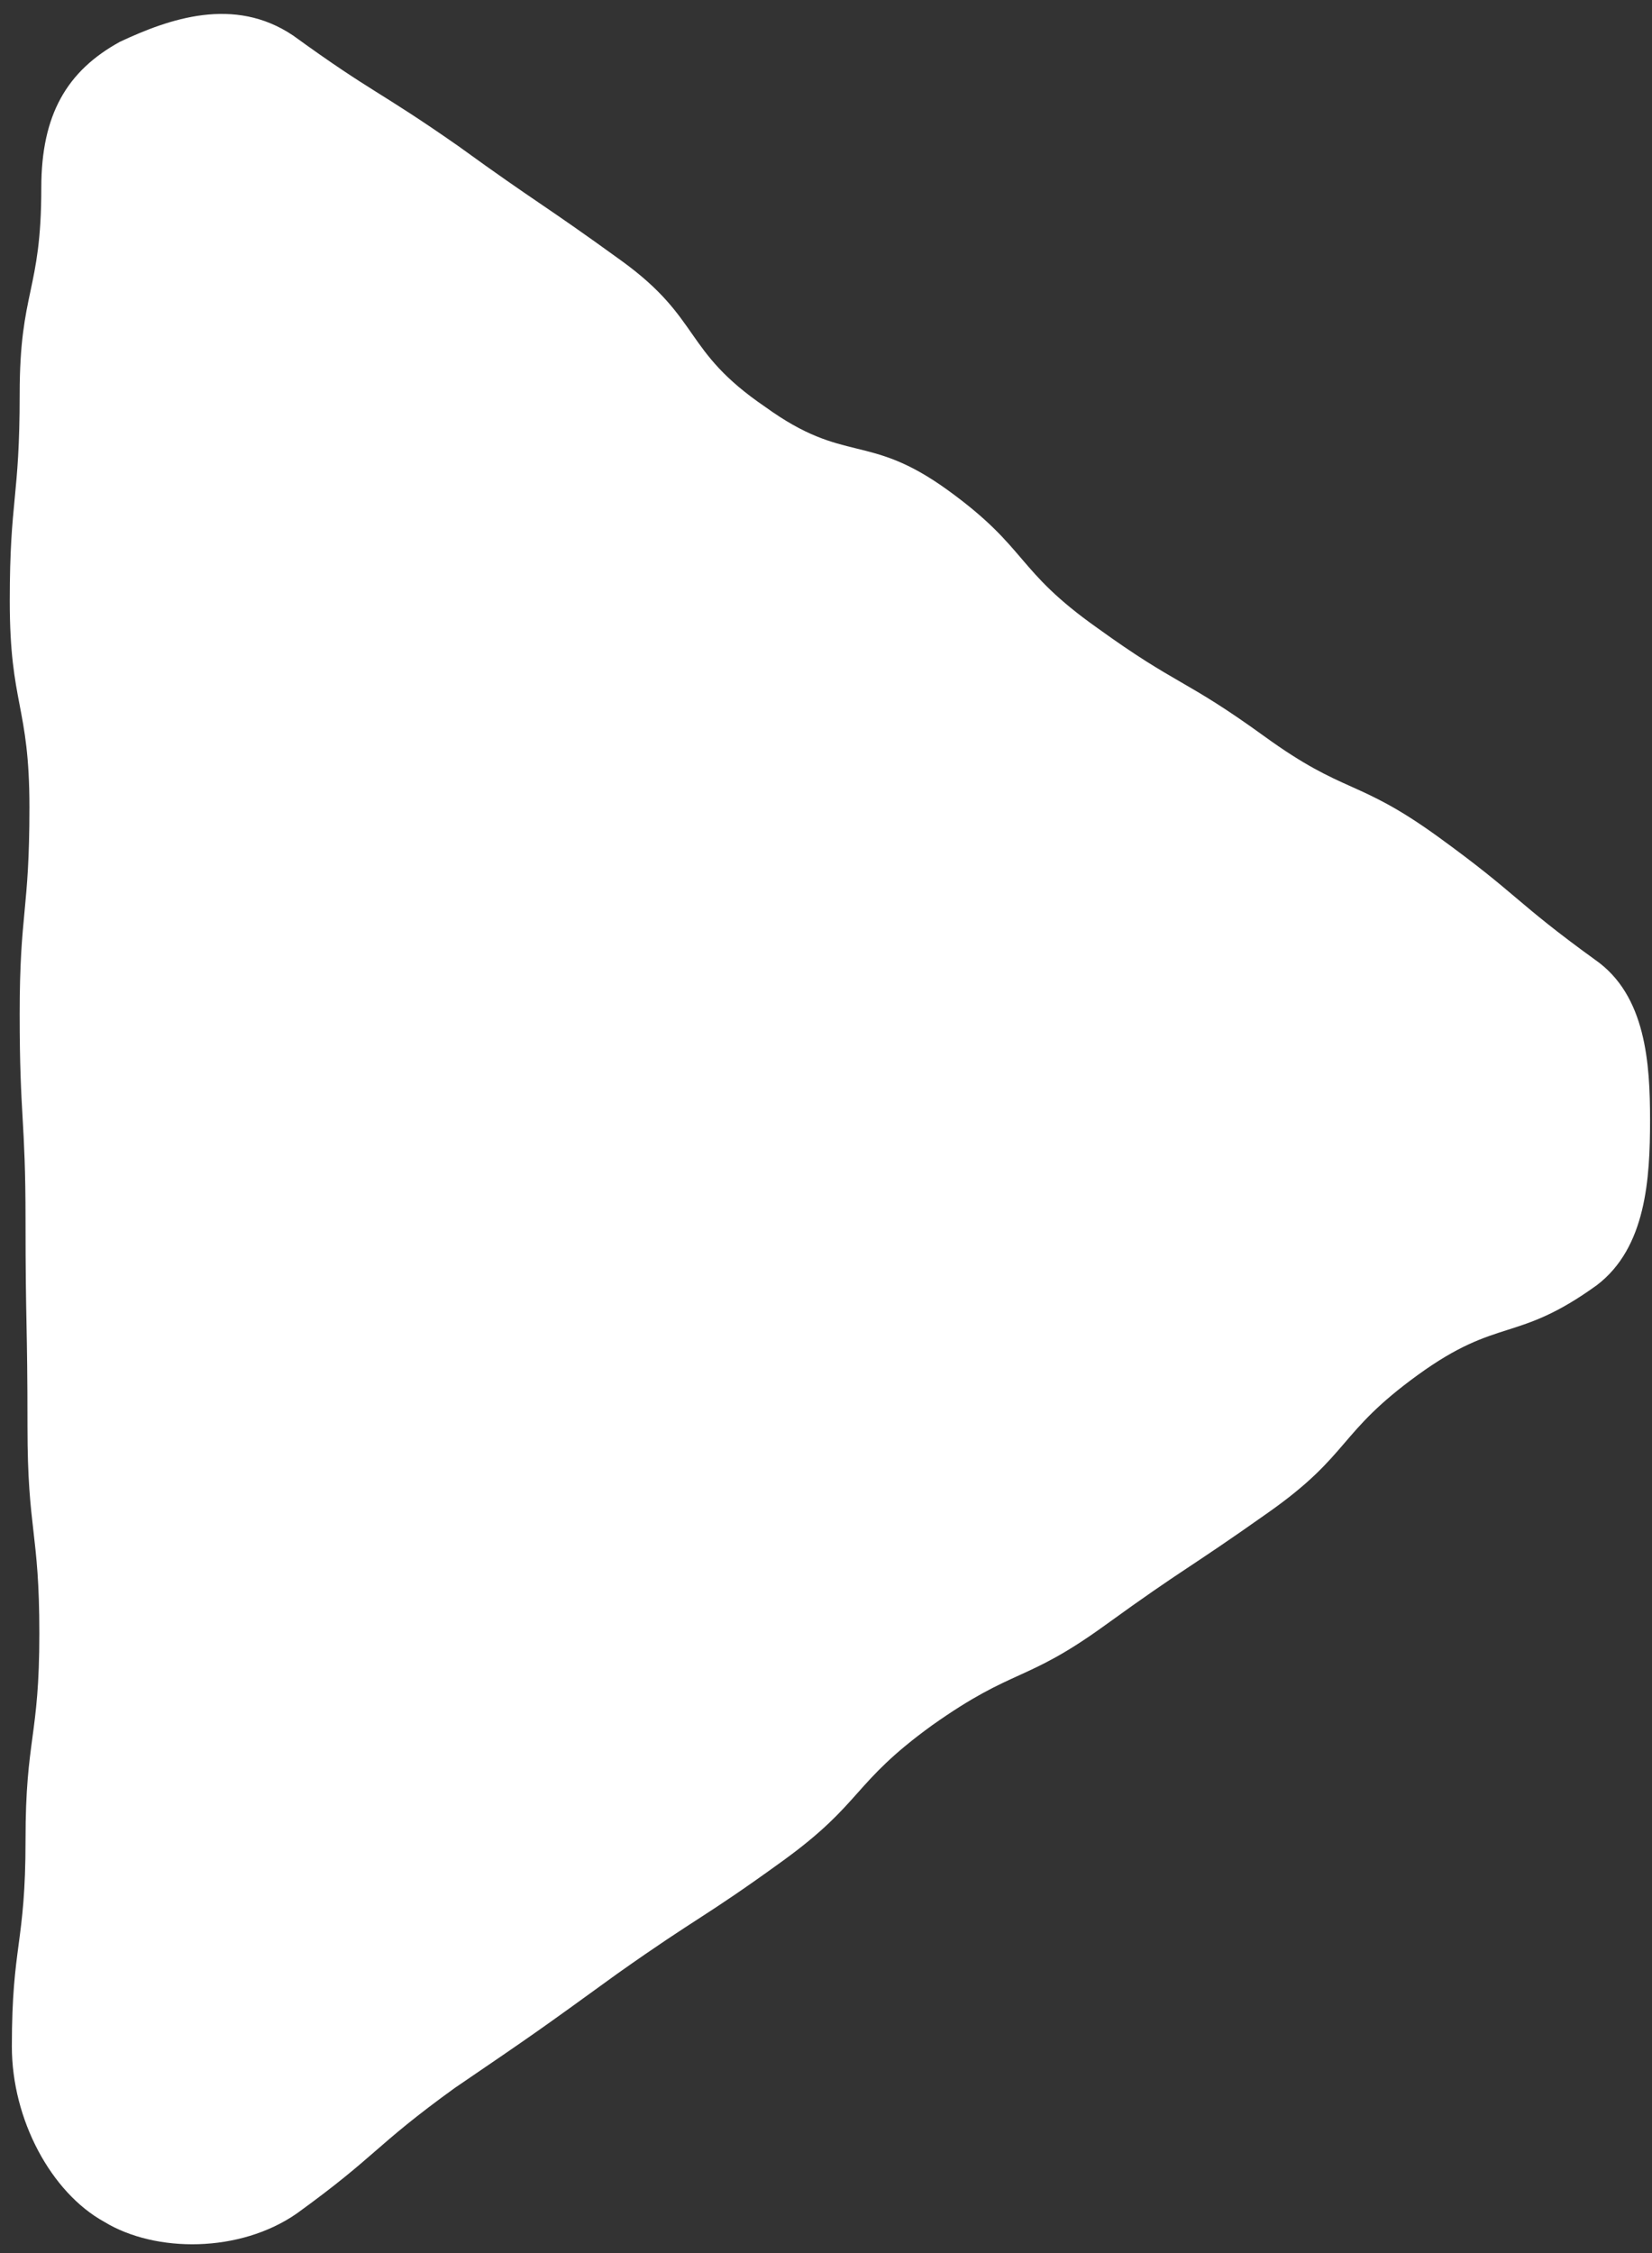 <?xml version="1.0" encoding="UTF-8" standalone="no"?>
<svg width="11px" height="15px" viewBox="0 0 11 15" version="1.1" xmlns="http://www.w3.org/2000/svg" xmlns:xlink="http://www.w3.org/1999/xlink">
    <rect x="0" y="0" width="11" height="15" fill="#333333" stroke="none"/>
    <!-- Generator: Sketch 39 (31667) - http://www.bohemiancoding.com/sketch -->
    <title>play</title>
    <desc>Created with Sketch.</desc>
    <defs></defs>
    <g id="Page-1" stroke="none" stroke-width="1" fill="none" fill-rule="evenodd">
        <g id="play" fill="#FFFFFF">
            <path d="M1.951,0.236 C2.488,0.625 2.514,0.597 3.051,0.972 C3.588,1.361 3.601,1.347 4.138,1.736 C4.675,2.125 4.544,2.333 5.094,2.708 C5.631,3.097 5.775,2.875 6.312,3.264 C6.849,3.653 6.757,3.792 7.307,4.181 C7.844,4.569 7.883,4.514 8.42,4.903 C8.957,5.292 9.036,5.181 9.573,5.569 C10.11,5.958 10.083,6 10.62,6.389 C10.961,6.625 10.987,7.083 10.987,7.458 C10.987,7.847 10.961,8.306 10.633,8.556 C10.096,8.944 9.979,8.764 9.442,9.153 C8.905,9.542 8.996,9.681 8.446,10.069 C7.896,10.458 7.896,10.431 7.36,10.819 C6.823,11.208 6.757,11.097 6.207,11.486 C5.67,11.875 5.749,12 5.212,12.389 C4.675,12.778 4.662,12.75 4.112,13.139 C3.575,13.528 3.575,13.528 3.025,13.903 C2.488,14.292 2.514,14.347 1.977,14.736 C1.598,15 1.035,15 0.694,14.792 C0.34,14.597 0.079,14.111 0.079,13.625 C0.079,12.944 0.17,12.944 0.17,12.25 C0.17,11.569 0.262,11.569 0.262,10.875 C0.262,10.194 0.183,10.194 0.183,9.5 C0.183,8.806 0.17,8.819 0.17,8.125 C0.17,7.444 0.131,7.444 0.131,6.75 C0.131,6.069 0.196,6.069 0.196,5.375 C0.196,4.694 0.065,4.694 0.065,4 C0.065,3.319 0.131,3.319 0.131,2.625 C0.131,1.931 0.275,1.944 0.275,1.25 C0.275,0.764 0.445,0.472 0.799,0.278 C1.126,0.125 1.558,-0.028 1.951,0.236 L1.951,0.236 Z" id="Shape"></path>
        </g>
    </g>
</svg>